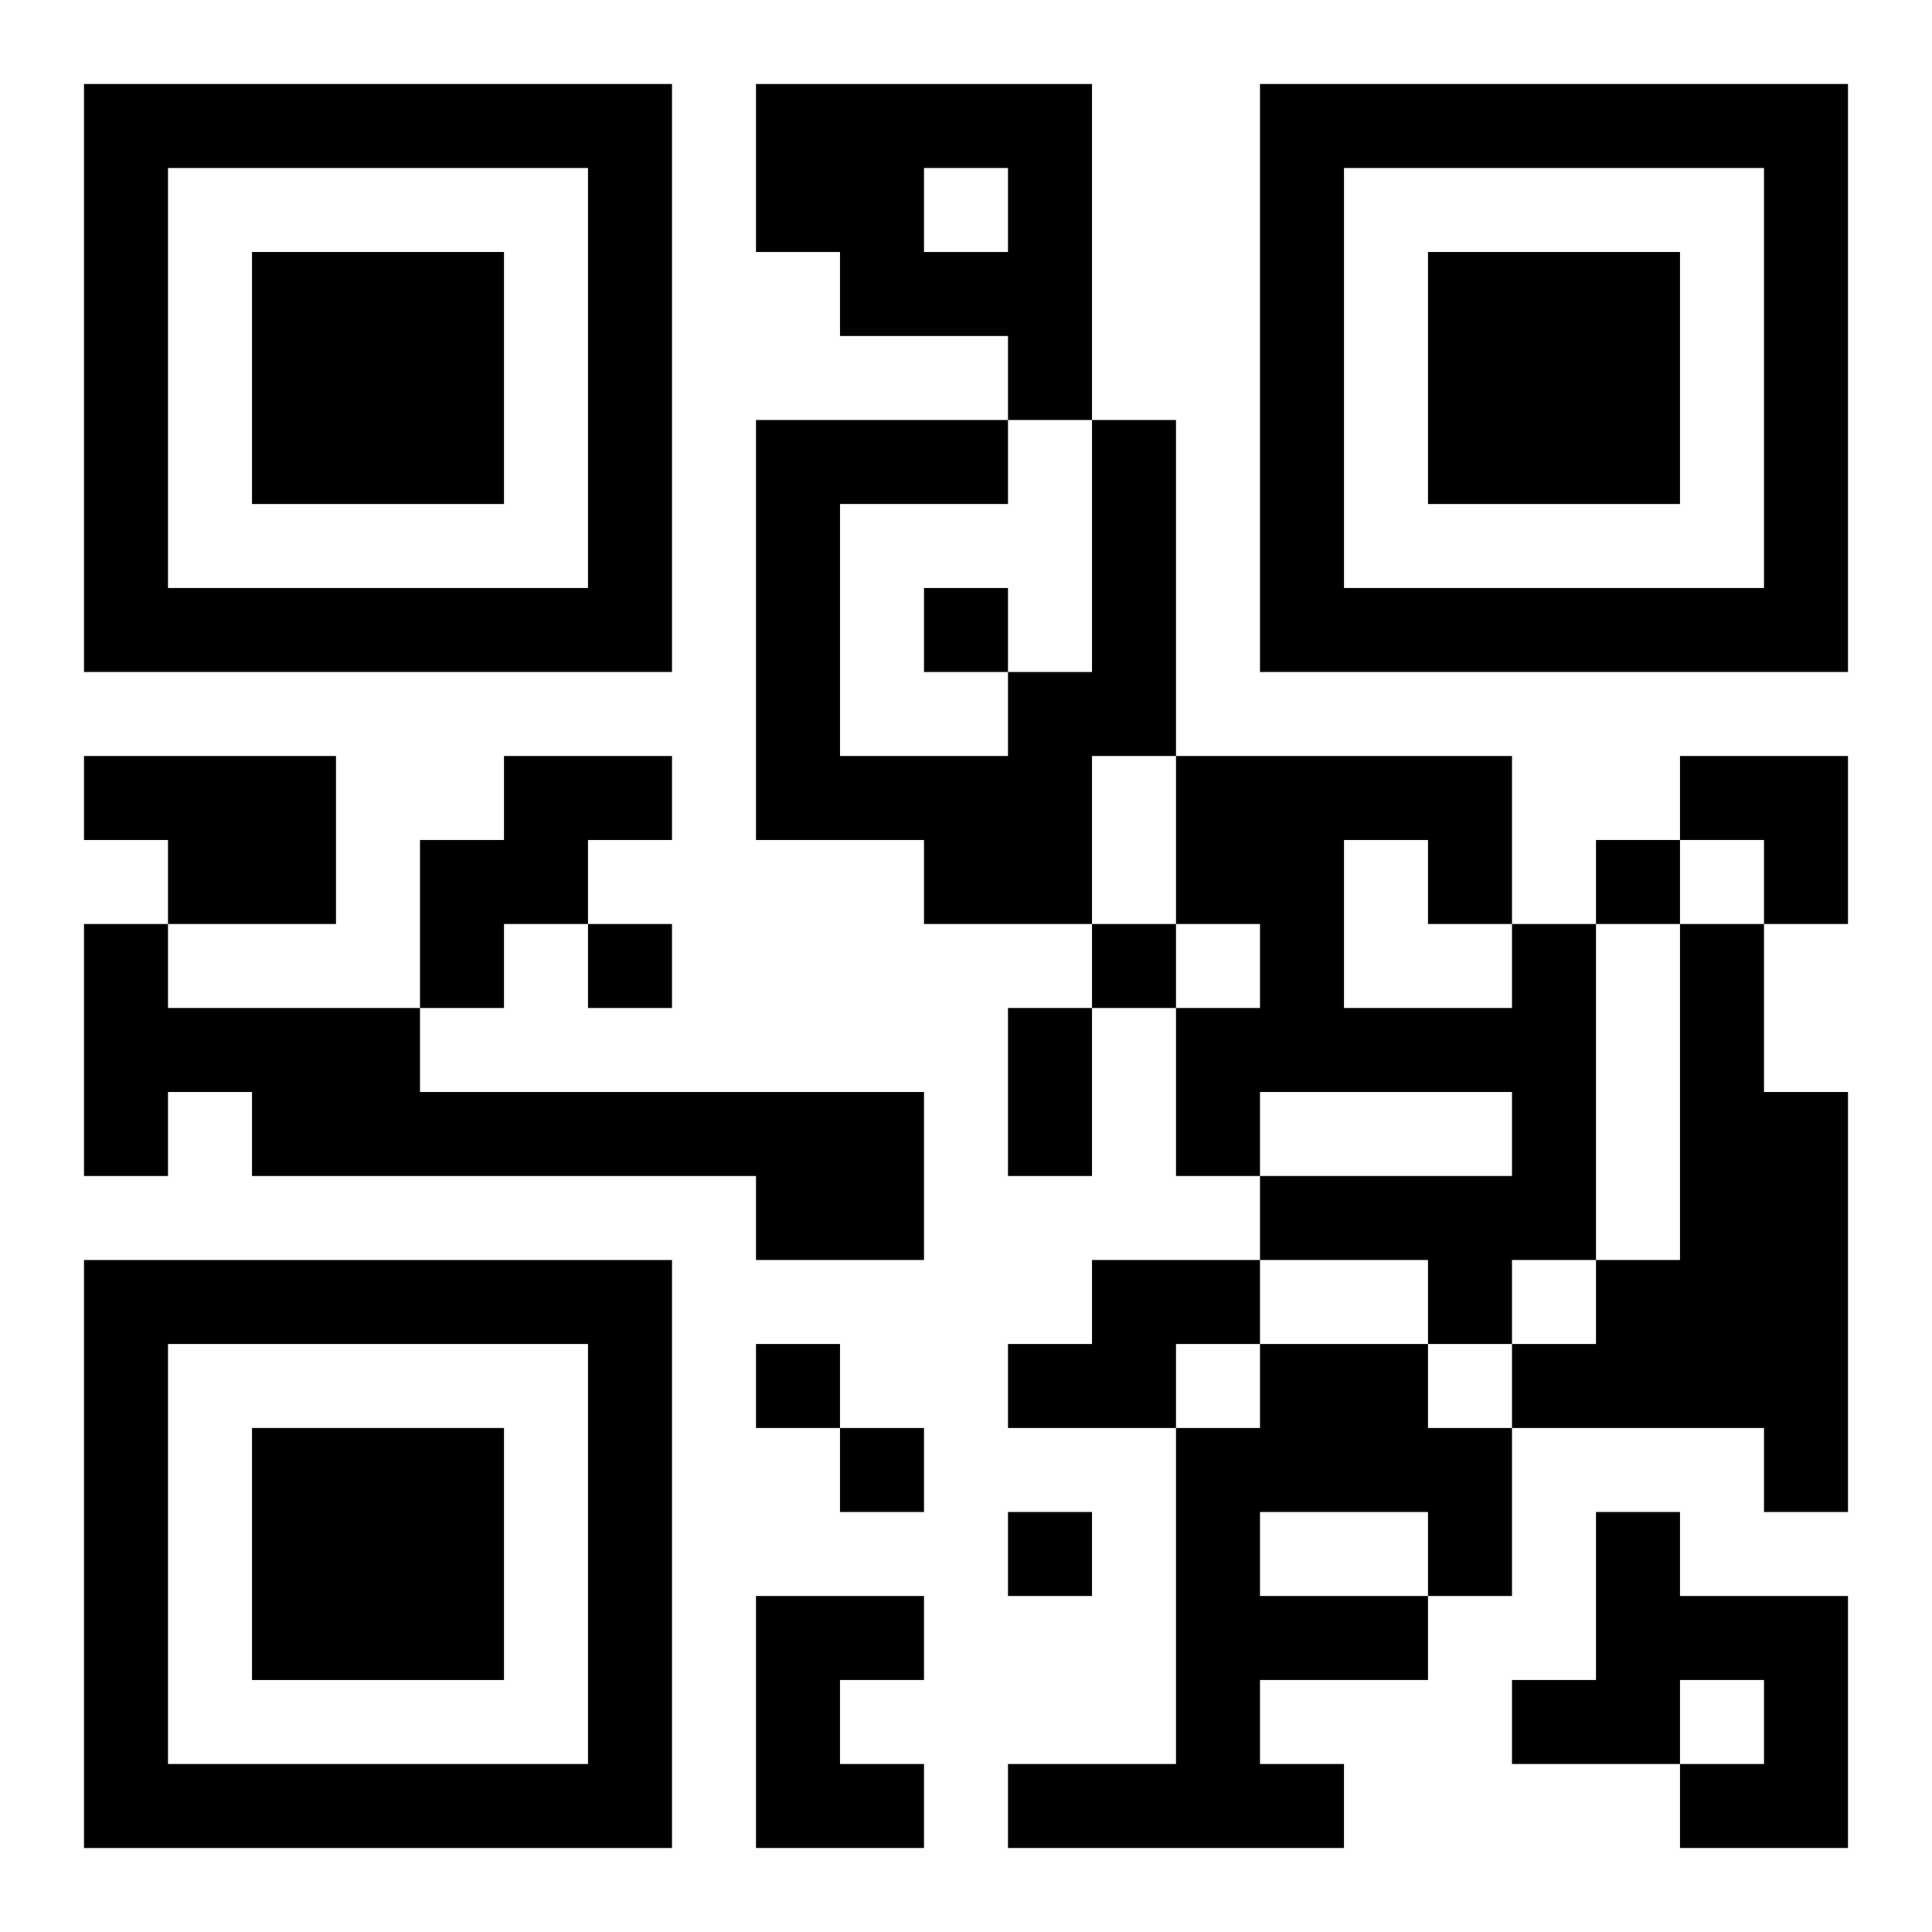 <?xml version="1.0" encoding="UTF-8"?>
<svg width="250" height="250" baseProfile="full" version="1.1" viewBox="-1 -1 23 23" xmlns="http://www.w3.org/2000/svg" xmlns:xlink="http://www.w3.org/1999/xlink"><symbol id="a"><path d="m0 7v7h7v-7h-7zm1 1h5v5h-5v-5zm1 1v3h3v-3h-3z"/></symbol><use y="-7" xlink:href="#a"/><use y="7" xlink:href="#a"/><use x="14" y="-7" xlink:href="#a"/><path d="m8 0h4v4h-1v-1h-2v-1h-1v-2m2 1v1h1v-1h-1m2 3h1v4h-1v2h-2v-1h-2v-5h3v1h-2v3h2v-1h1v-3m-12 4h3v2h-2v-1h-1v-1m5 0h2v1h-1v1h-1v1h-1v-2h1v-1m-5 2h1v1h3v1h6v2h-2v-1h-6v-1h-1v1h-1v-3m17 0h1v4h-1v1h-1v-1h-2v-1h3v-1h-3v1h-1v-2h1v-1h-1v-2h4v2m-2-1v2h2v-1h-1v-1h-1m4 1h1v2h1v5h-1v-1h-3v-1h1v-1h1v-4m-7 4h2v1h-1v1h-2v-1h1v-1m2 1h2v1h1v2h-1v1h-2v1h1v1h-4v-1h2v-4h1v-1m0 2v1h2v-1h-2m4 0h1v1h2v3h-2v-1h1v-1h-1v1h-2v-1h1v-2m-10 1h2v1h-1v1h1v1h-2v-3m2-12v1h1v-1h-1m8 3v1h1v-1h-1m-12 1v1h1v-1h-1m6 0v1h1v-1h-1m-4 5v1h1v-1h-1m1 1v1h1v-1h-1m2 1v1h1v-1h-1m0-6h1v2h-1v-2m8-3h2v2h-1v-1h-1z"/></svg>
